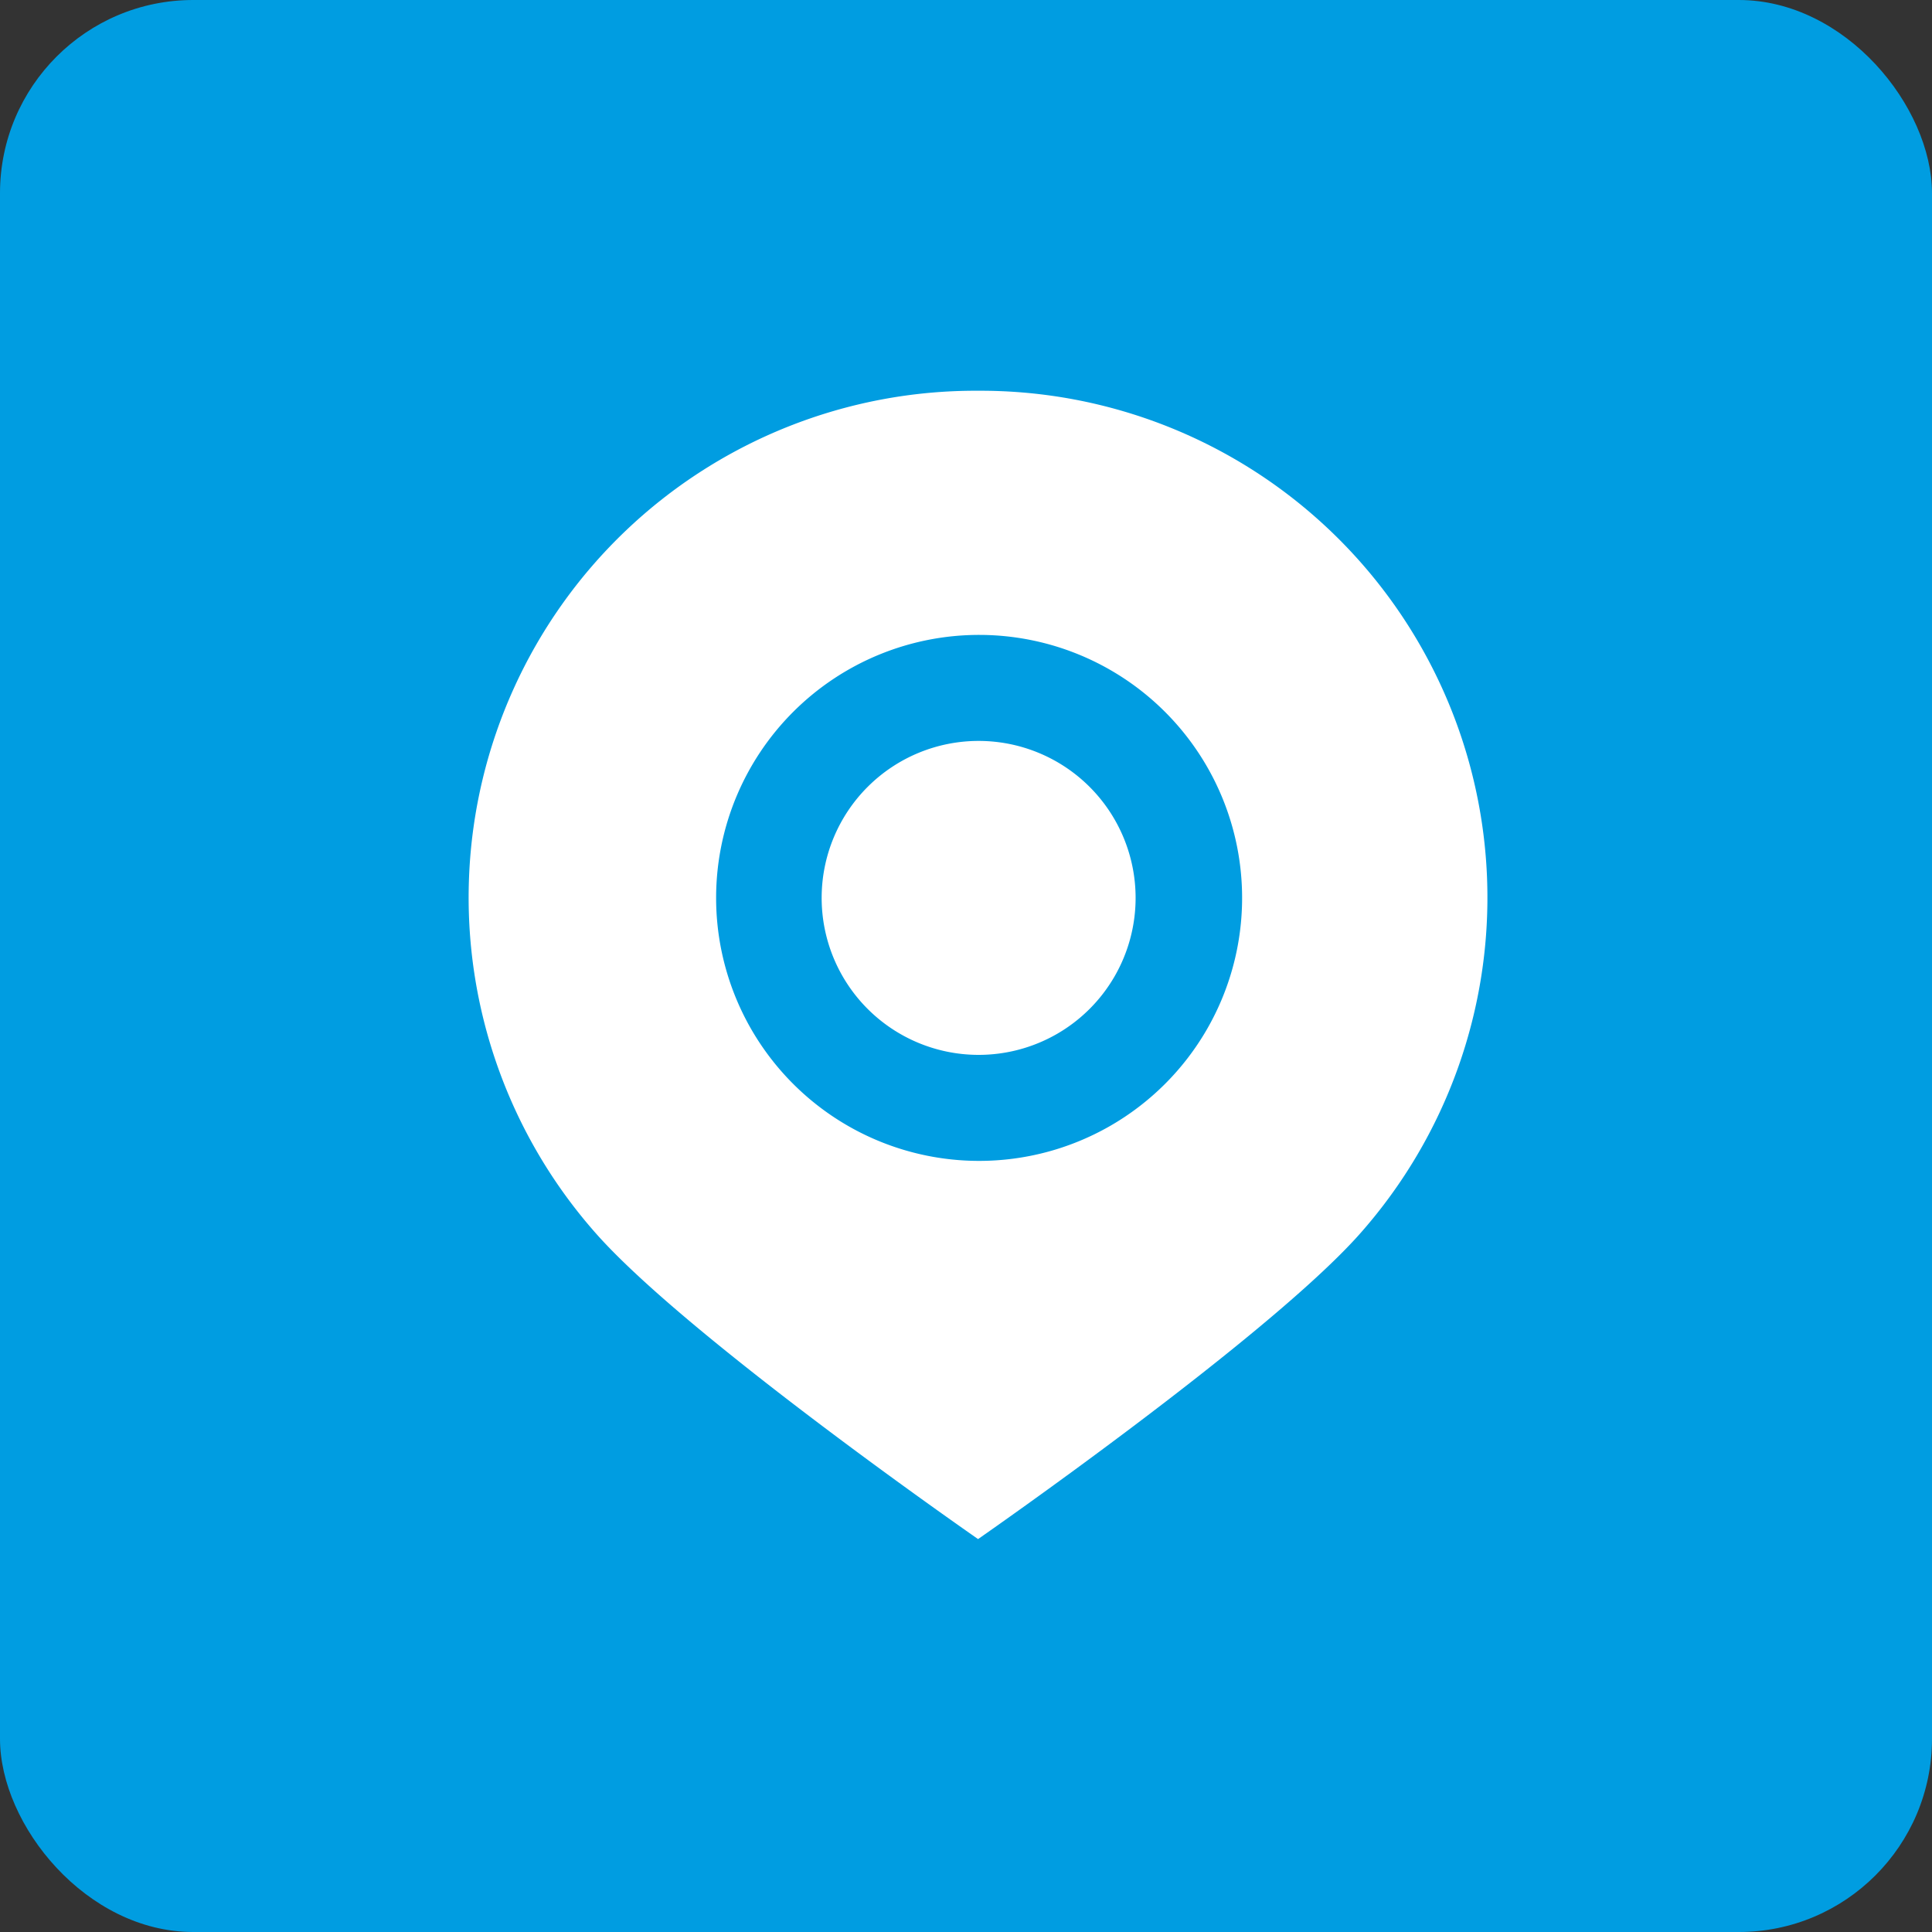<svg id="icon-about-talk07" xmlns="http://www.w3.org/2000/svg" width="80" height="80" viewBox="0 0 80 80">
  <rect x="0" y="0" width="80" height="80" fill="#333333" stroke="none"/>
  <rect id="base" width="80" height="80" rx="8" fill="#009de1"/>
  <path id="icon" d="M211.5,2916.18a20.985,20.985,0,0,0-15.8,34.92c3.863,4.35,15.8,12.63,15.8,12.63s11.918-8.28,15.782-12.61a20.988,20.988,0,0,0-15.782-34.94Zm0,31.89a10.89,10.89,0,1,1,10.933-10.89,10.89,10.89,0,0,1-10.933,10.89Zm0-4.39a6.5,6.5,0,1,1,6.523-6.5,6.5,6.5,0,0,1-6.523,6.5Z" transform="translate(-171 -2900)" fill="#fff" fill-rule="evenodd"/>
</svg>
